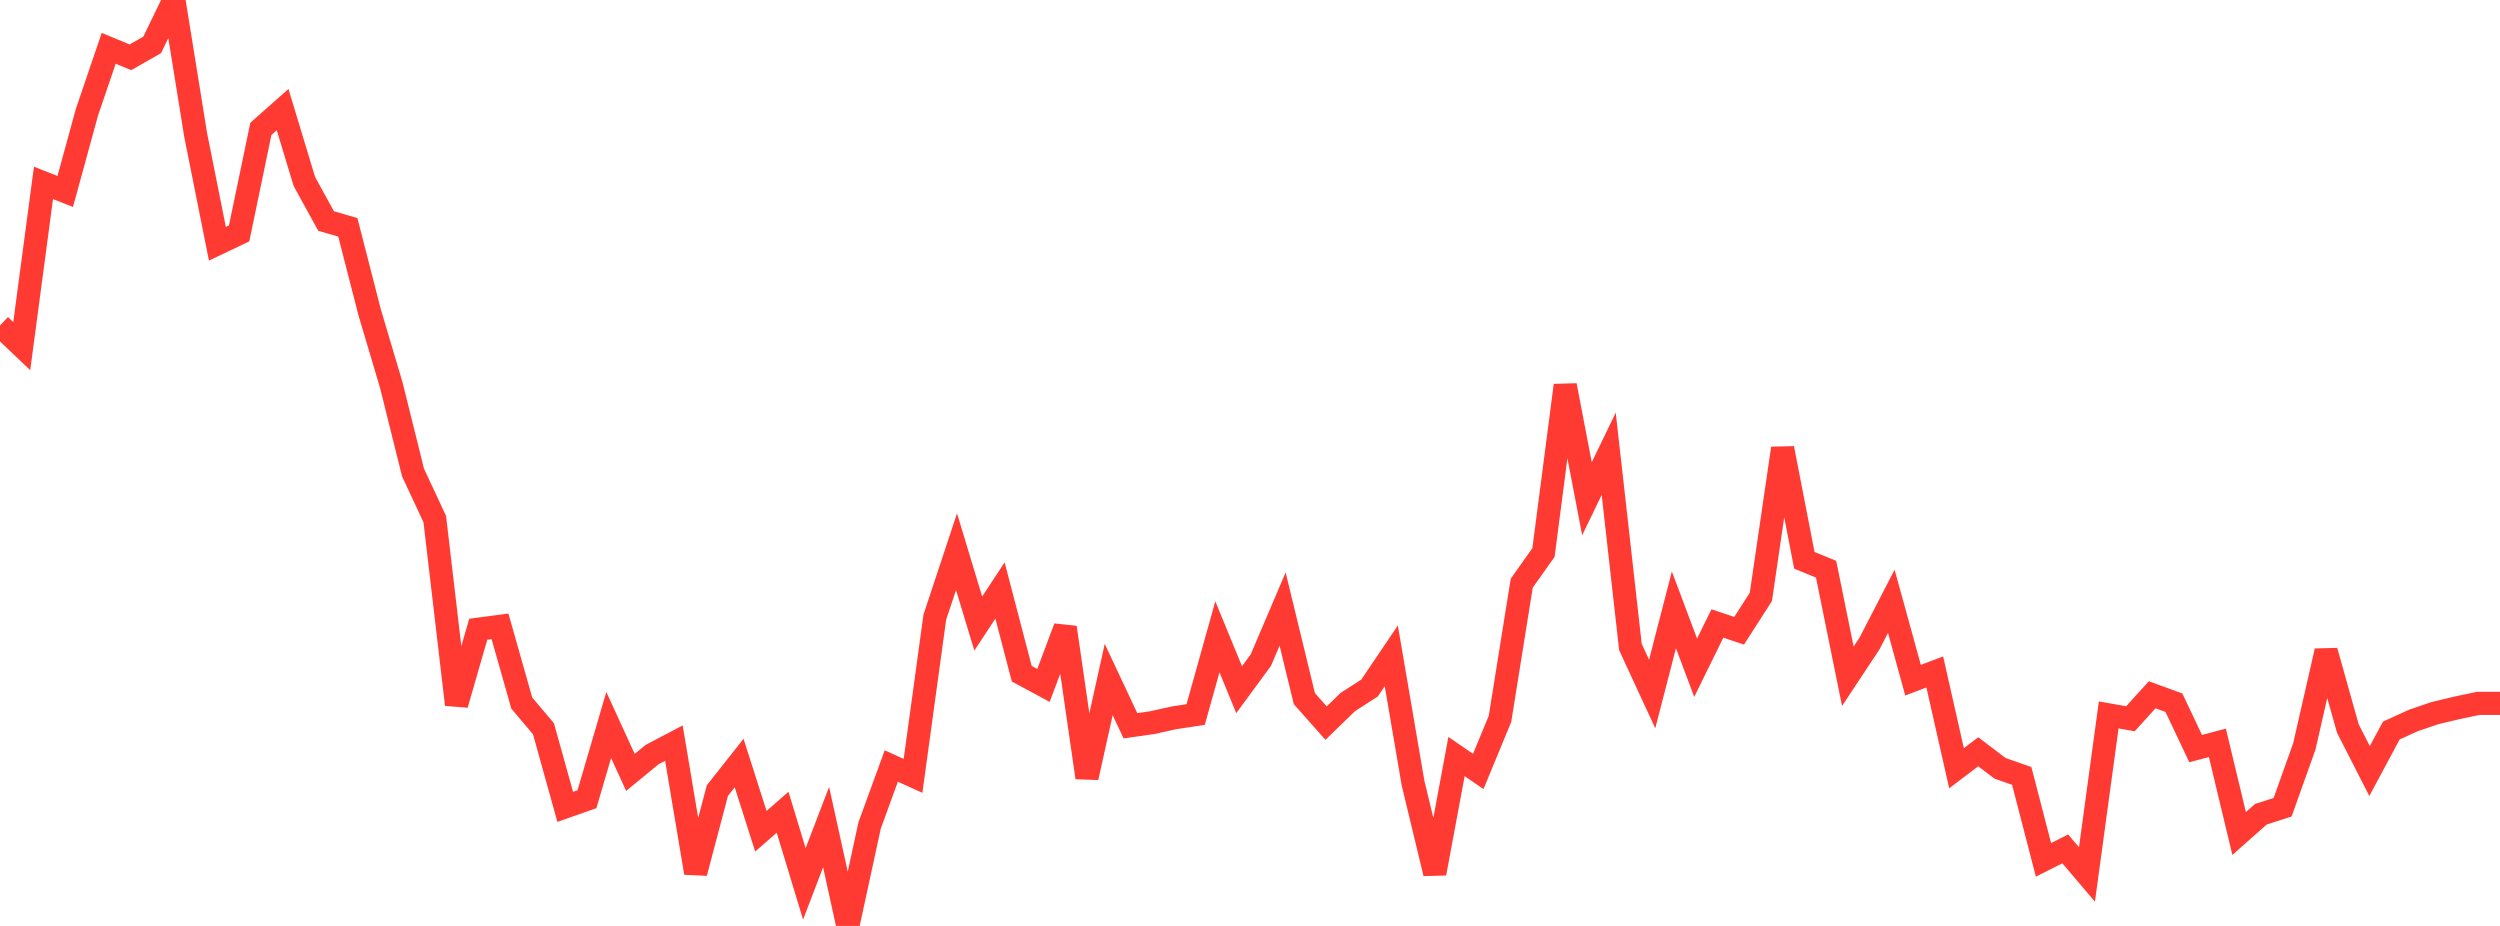 <?xml version="1.0" standalone="no"?>
<!DOCTYPE svg PUBLIC "-//W3C//DTD SVG 1.1//EN" "http://www.w3.org/Graphics/SVG/1.1/DTD/svg11.dtd">

<svg width="135" height="50" viewBox="0 0 135 50" preserveAspectRatio="none" 
  xmlns="http://www.w3.org/2000/svg"
  xmlns:xlink="http://www.w3.org/1999/xlink">


<polyline points="0.0, 17.575 1.174, 18.692 2.348, 9.877 3.522, 10.339 4.696, 6.056 5.87, 2.609 7.043, 3.094 8.217, 2.424 9.391, 0.0 10.565, 7.283 11.739, 13.163 12.913, 12.603 14.087, 6.959 15.261, 5.919 16.435, 9.798 17.609, 11.935 18.783, 12.276 19.957, 16.851 21.13, 20.798 22.304, 25.518 23.478, 28.033 24.652, 38.046 25.826, 33.978 27.0, 33.822 28.174, 37.963 29.348, 39.354 30.522, 43.571 31.696, 43.158 32.87, 39.149 34.043, 41.711 35.217, 40.745 36.391, 40.129 37.565, 47.136 38.739, 42.691 39.913, 41.204 41.087, 44.885 42.261, 43.862 43.435, 47.73 44.609, 44.664 45.783, 50.0 46.957, 44.582 48.13, 41.364 49.304, 41.898 50.478, 33.335 51.652, 29.791 52.826, 33.672 54.0, 31.885 55.174, 36.38 56.348, 37.013 57.522, 33.883 58.696, 41.989 59.87, 36.695 61.043, 39.191 62.217, 39.024 63.391, 38.763 64.565, 38.586 65.739, 34.388 66.913, 37.244 68.087, 35.645 69.261, 32.889 70.435, 37.725 71.609, 39.048 72.783, 37.909 73.957, 37.152 75.13, 35.415 76.304, 42.285 77.478, 47.163 78.652, 40.853 79.826, 41.658 81.0, 38.816 82.174, 31.492 83.348, 29.835 84.522, 20.81 85.696, 26.933 86.87, 24.505 88.043, 34.939 89.217, 37.478 90.391, 32.931 91.565, 36.059 92.739, 33.667 93.913, 34.061 95.087, 32.232 96.261, 24.21 97.435, 30.257 98.609, 30.737 99.783, 36.519 100.957, 34.744 102.13, 32.471 103.304, 36.729 104.478, 36.286 105.652, 41.485 106.826, 40.596 108.0, 41.489 109.174, 41.9 110.348, 46.433 111.522, 45.84 112.696, 47.219 113.87, 38.605 115.043, 38.813 116.217, 37.519 117.391, 37.946 118.565, 40.424 119.739, 40.113 120.913, 45.009 122.087, 43.969 123.261, 43.591 124.435, 40.301 125.609, 35.154 126.783, 39.338 127.957, 41.636 129.13, 39.45 130.304, 38.912 131.478, 38.51 132.652, 38.23 133.826, 37.982 135.0, 37.982" fill="none" stroke="#ff3a33" stroke-width="1.25"/>

</svg>